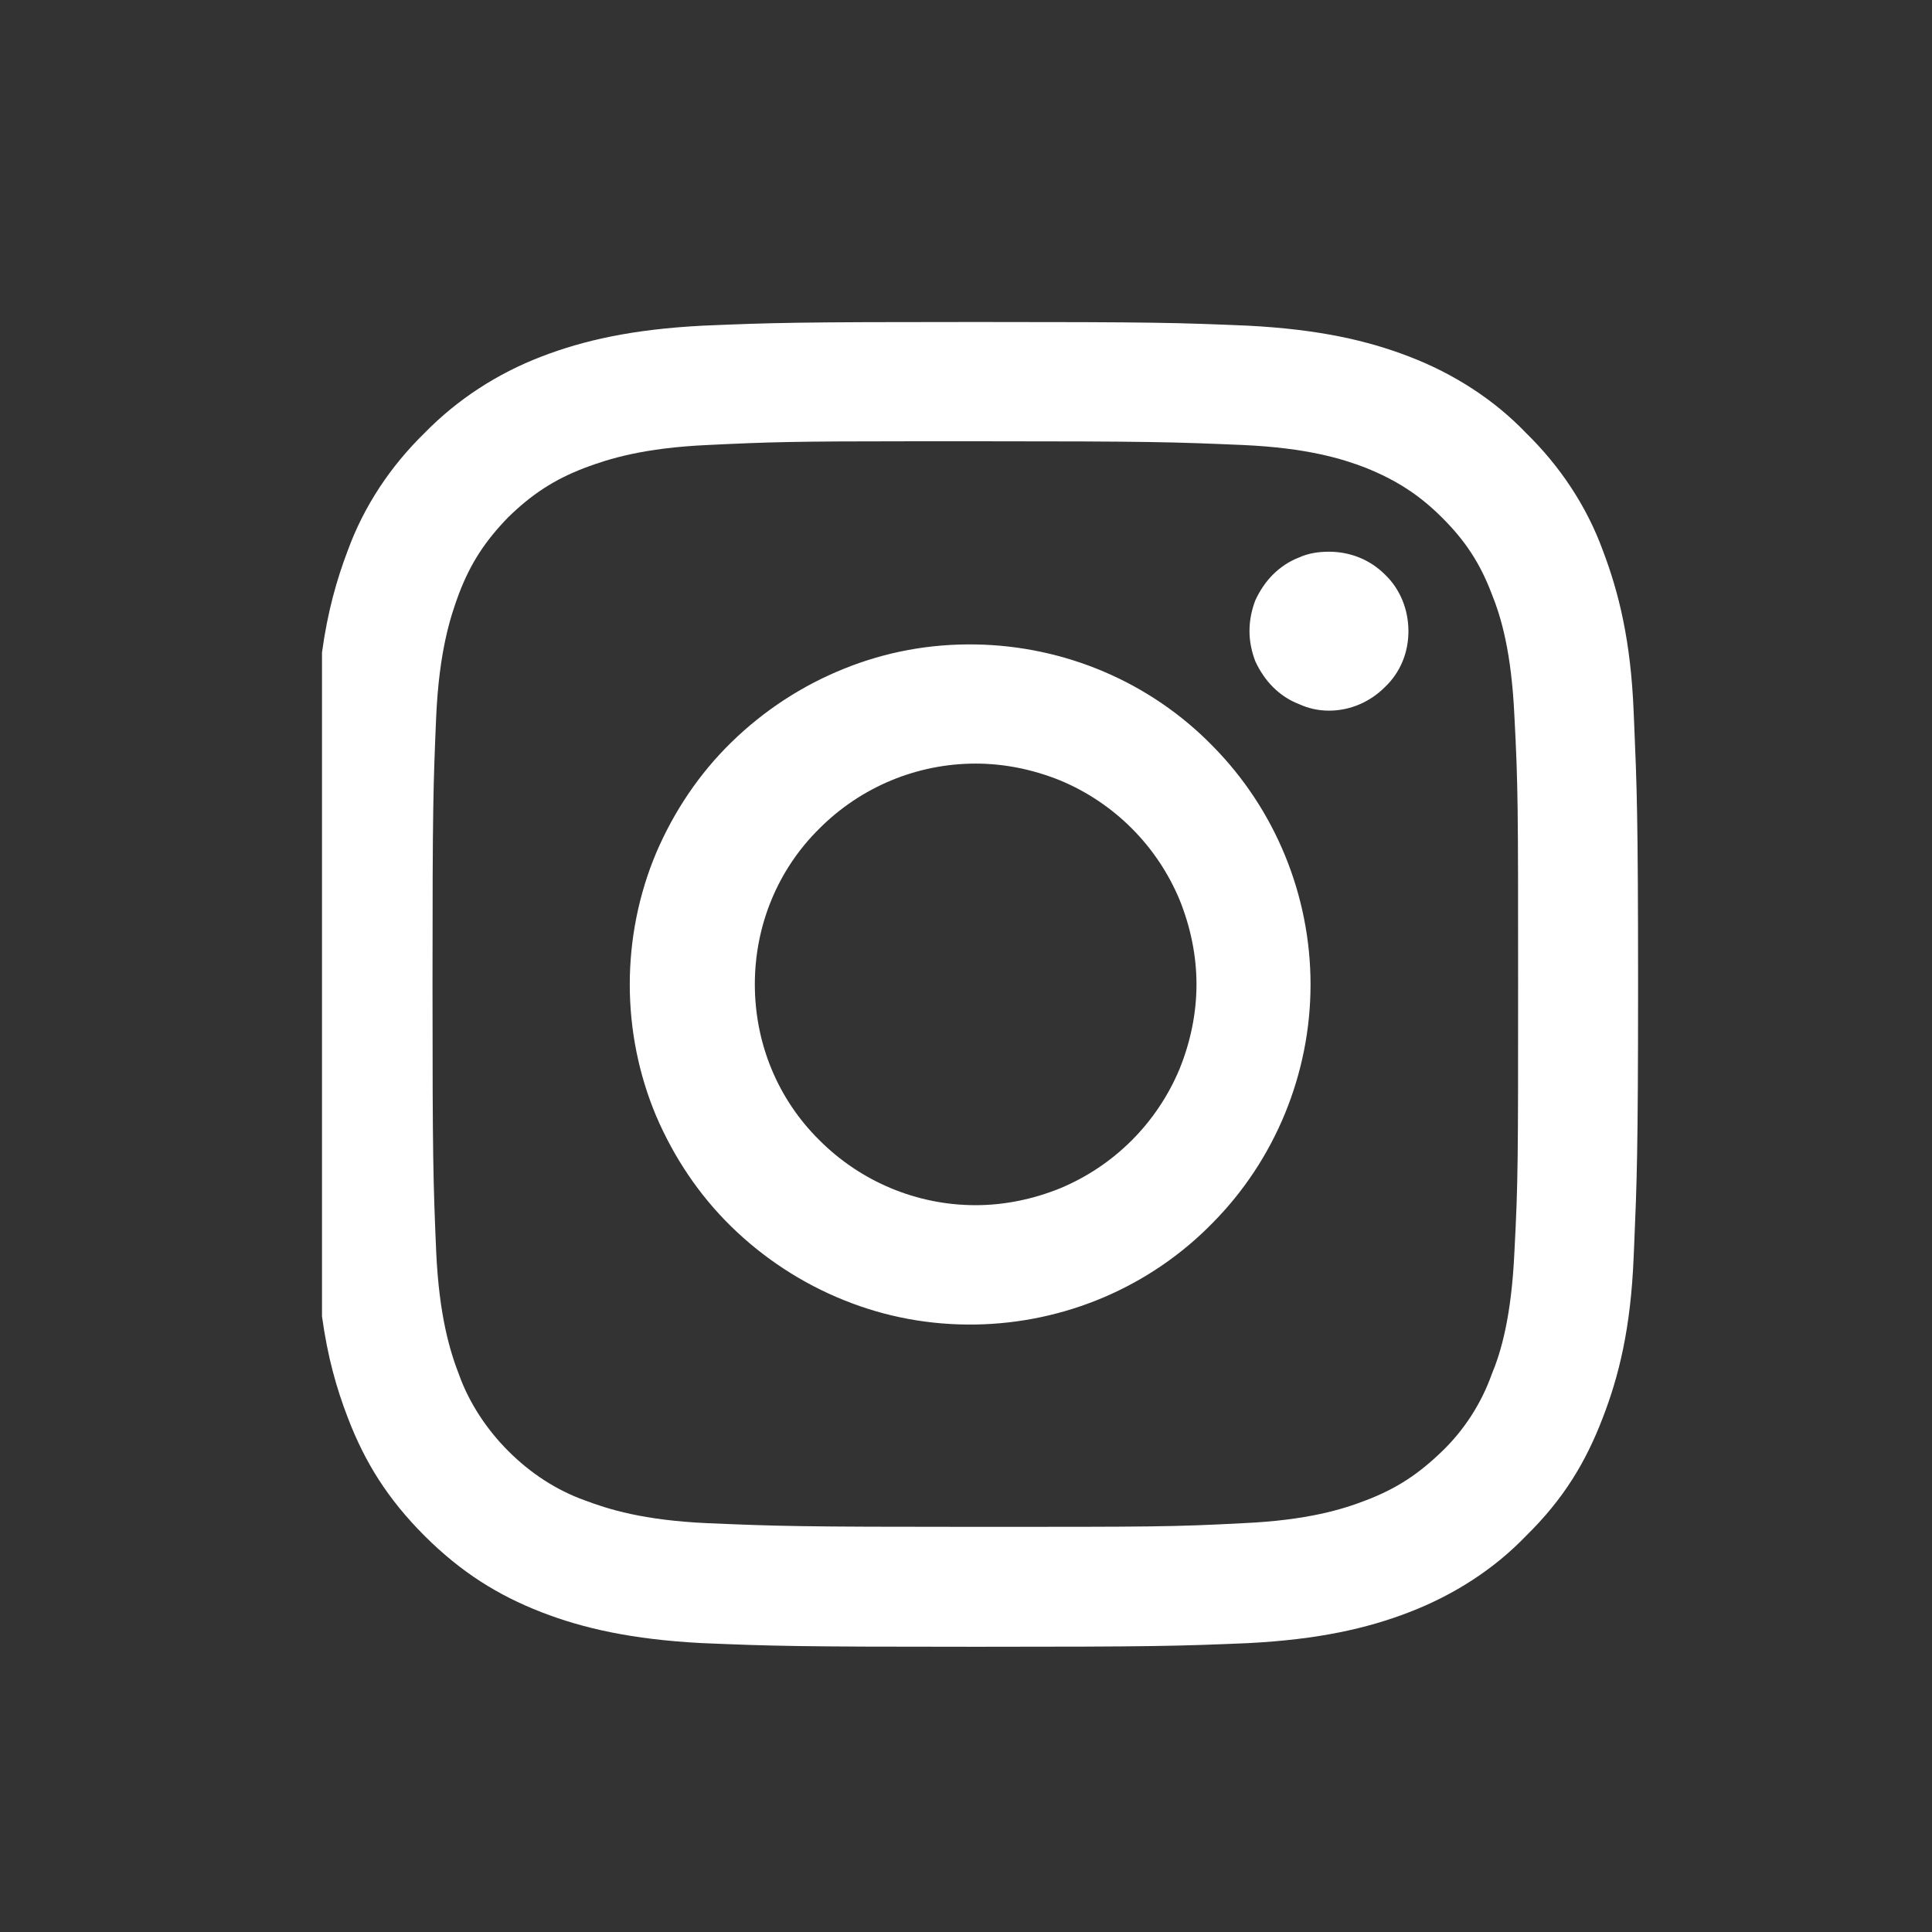 <svg width="30" height="30" viewBox="0 0 30 30" fill="none" xmlns="http://www.w3.org/2000/svg">
<rect x="0" y="0" width="30" height="30" fill="#333333" stroke="none"/>
<path fill-rule="evenodd" clip-rule="evenodd" d="M24.887 22.017C25.139 21.366 25.322 20.623 25.367 19.526C25.37 19.453 25.373 19.384 25.376 19.317C25.416 18.372 25.436 17.9 25.436 15.286C25.436 12.671 25.416 12.199 25.376 11.255C25.373 11.188 25.37 11.118 25.367 11.046C25.322 9.949 25.139 9.206 24.887 8.543C24.636 7.857 24.224 7.24 23.699 6.726C23.196 6.2 22.567 5.8 21.882 5.537C21.23 5.286 20.476 5.114 19.379 5.057C18.282 5.011 17.95 5 15.15 5C12.35 5 12.007 5.011 10.91 5.057C9.813 5.114 9.059 5.286 8.407 5.537C7.722 5.8 7.104 6.2 6.59 6.726C6.064 7.24 5.653 7.857 5.402 8.543C5.227 9.003 5.086 9.502 5 10.131V20.44C5.086 21.069 5.227 21.565 5.402 22.017C5.664 22.703 6.019 23.274 6.59 23.846C7.162 24.417 7.733 24.771 8.407 25.034C9.059 25.286 9.813 25.457 10.899 25.514C12.007 25.56 12.362 25.571 15.15 25.571C17.939 25.571 18.293 25.56 19.39 25.514C20.476 25.457 21.23 25.286 21.882 25.034C22.567 24.771 23.196 24.371 23.699 23.846C24.282 23.274 24.624 22.703 24.887 22.017ZM18.579 15.285C18.579 14.839 18.487 14.394 18.316 13.971C18.144 13.559 17.893 13.182 17.573 12.862C17.253 12.542 16.876 12.291 16.464 12.119C16.041 11.948 15.596 11.857 15.15 11.857C14.236 11.857 13.367 12.222 12.727 12.862C12.076 13.502 11.721 14.371 11.721 15.285C11.721 16.199 12.076 17.068 12.727 17.708C13.367 18.348 14.236 18.714 15.15 18.714C15.596 18.714 16.041 18.622 16.464 18.451C16.876 18.279 17.253 18.028 17.573 17.708C17.893 17.388 18.144 17.011 18.316 16.599C18.487 16.177 18.579 15.731 18.579 15.285ZM23.516 11.127C23.47 10.121 23.31 9.584 23.162 9.218C22.979 8.738 22.75 8.395 22.396 8.041C22.042 7.687 21.688 7.458 21.207 7.264C20.853 7.127 20.305 6.955 19.299 6.91C18.213 6.864 17.893 6.852 15.15 6.852H14.225C12.305 6.852 11.939 6.864 10.99 6.91C9.985 6.955 9.447 7.127 9.082 7.264C8.602 7.447 8.259 7.675 7.893 8.03C7.539 8.395 7.31 8.738 7.127 9.218C6.99 9.584 6.819 10.121 6.773 11.127C6.727 12.212 6.716 12.532 6.716 15.275C6.716 18.018 6.727 18.349 6.773 19.435C6.819 20.441 6.99 20.989 7.127 21.344C7.287 21.79 7.562 22.201 7.893 22.532C8.236 22.875 8.636 23.138 9.082 23.298C9.447 23.435 9.985 23.607 10.99 23.652C12.076 23.698 12.396 23.709 15.15 23.709C17.905 23.709 18.213 23.709 19.299 23.652C20.305 23.607 20.853 23.435 21.207 23.298C21.688 23.115 22.03 22.887 22.396 22.532C22.739 22.201 23.002 21.79 23.162 21.344C23.31 20.989 23.47 20.441 23.516 19.435C23.573 18.349 23.573 18.029 23.573 15.287C23.573 12.544 23.573 12.212 23.516 11.127ZM18.83 18.989C17.859 19.984 16.533 20.544 15.15 20.567C14.442 20.578 13.756 20.452 13.105 20.189C12.453 19.927 11.859 19.538 11.356 19.047C10.853 18.555 10.465 17.972 10.19 17.332C9.916 16.681 9.779 15.984 9.779 15.287C9.779 14.589 9.916 13.892 10.19 13.241C10.465 12.601 10.853 12.018 11.356 11.527C11.859 11.035 12.453 10.647 13.105 10.384C13.756 10.121 14.442 9.995 15.15 10.007C16.533 10.03 17.859 10.589 18.83 11.584C19.802 12.567 20.35 13.904 20.35 15.287C20.35 16.669 19.802 18.007 18.83 18.989ZM21.505 10.669C21.276 10.898 20.968 11.035 20.636 11.035C20.476 11.035 20.316 11.001 20.168 10.932C20.019 10.875 19.882 10.784 19.767 10.669C19.653 10.555 19.562 10.418 19.493 10.27C19.436 10.121 19.402 9.961 19.402 9.801C19.402 9.63 19.436 9.47 19.493 9.321C19.562 9.172 19.653 9.035 19.767 8.921C19.882 8.807 20.019 8.715 20.168 8.658C20.316 8.59 20.476 8.567 20.636 8.567C20.968 8.567 21.276 8.692 21.505 8.921C21.745 9.15 21.87 9.47 21.87 9.801C21.87 10.132 21.745 10.441 21.505 10.669Z" fill="white"/>
</svg>
